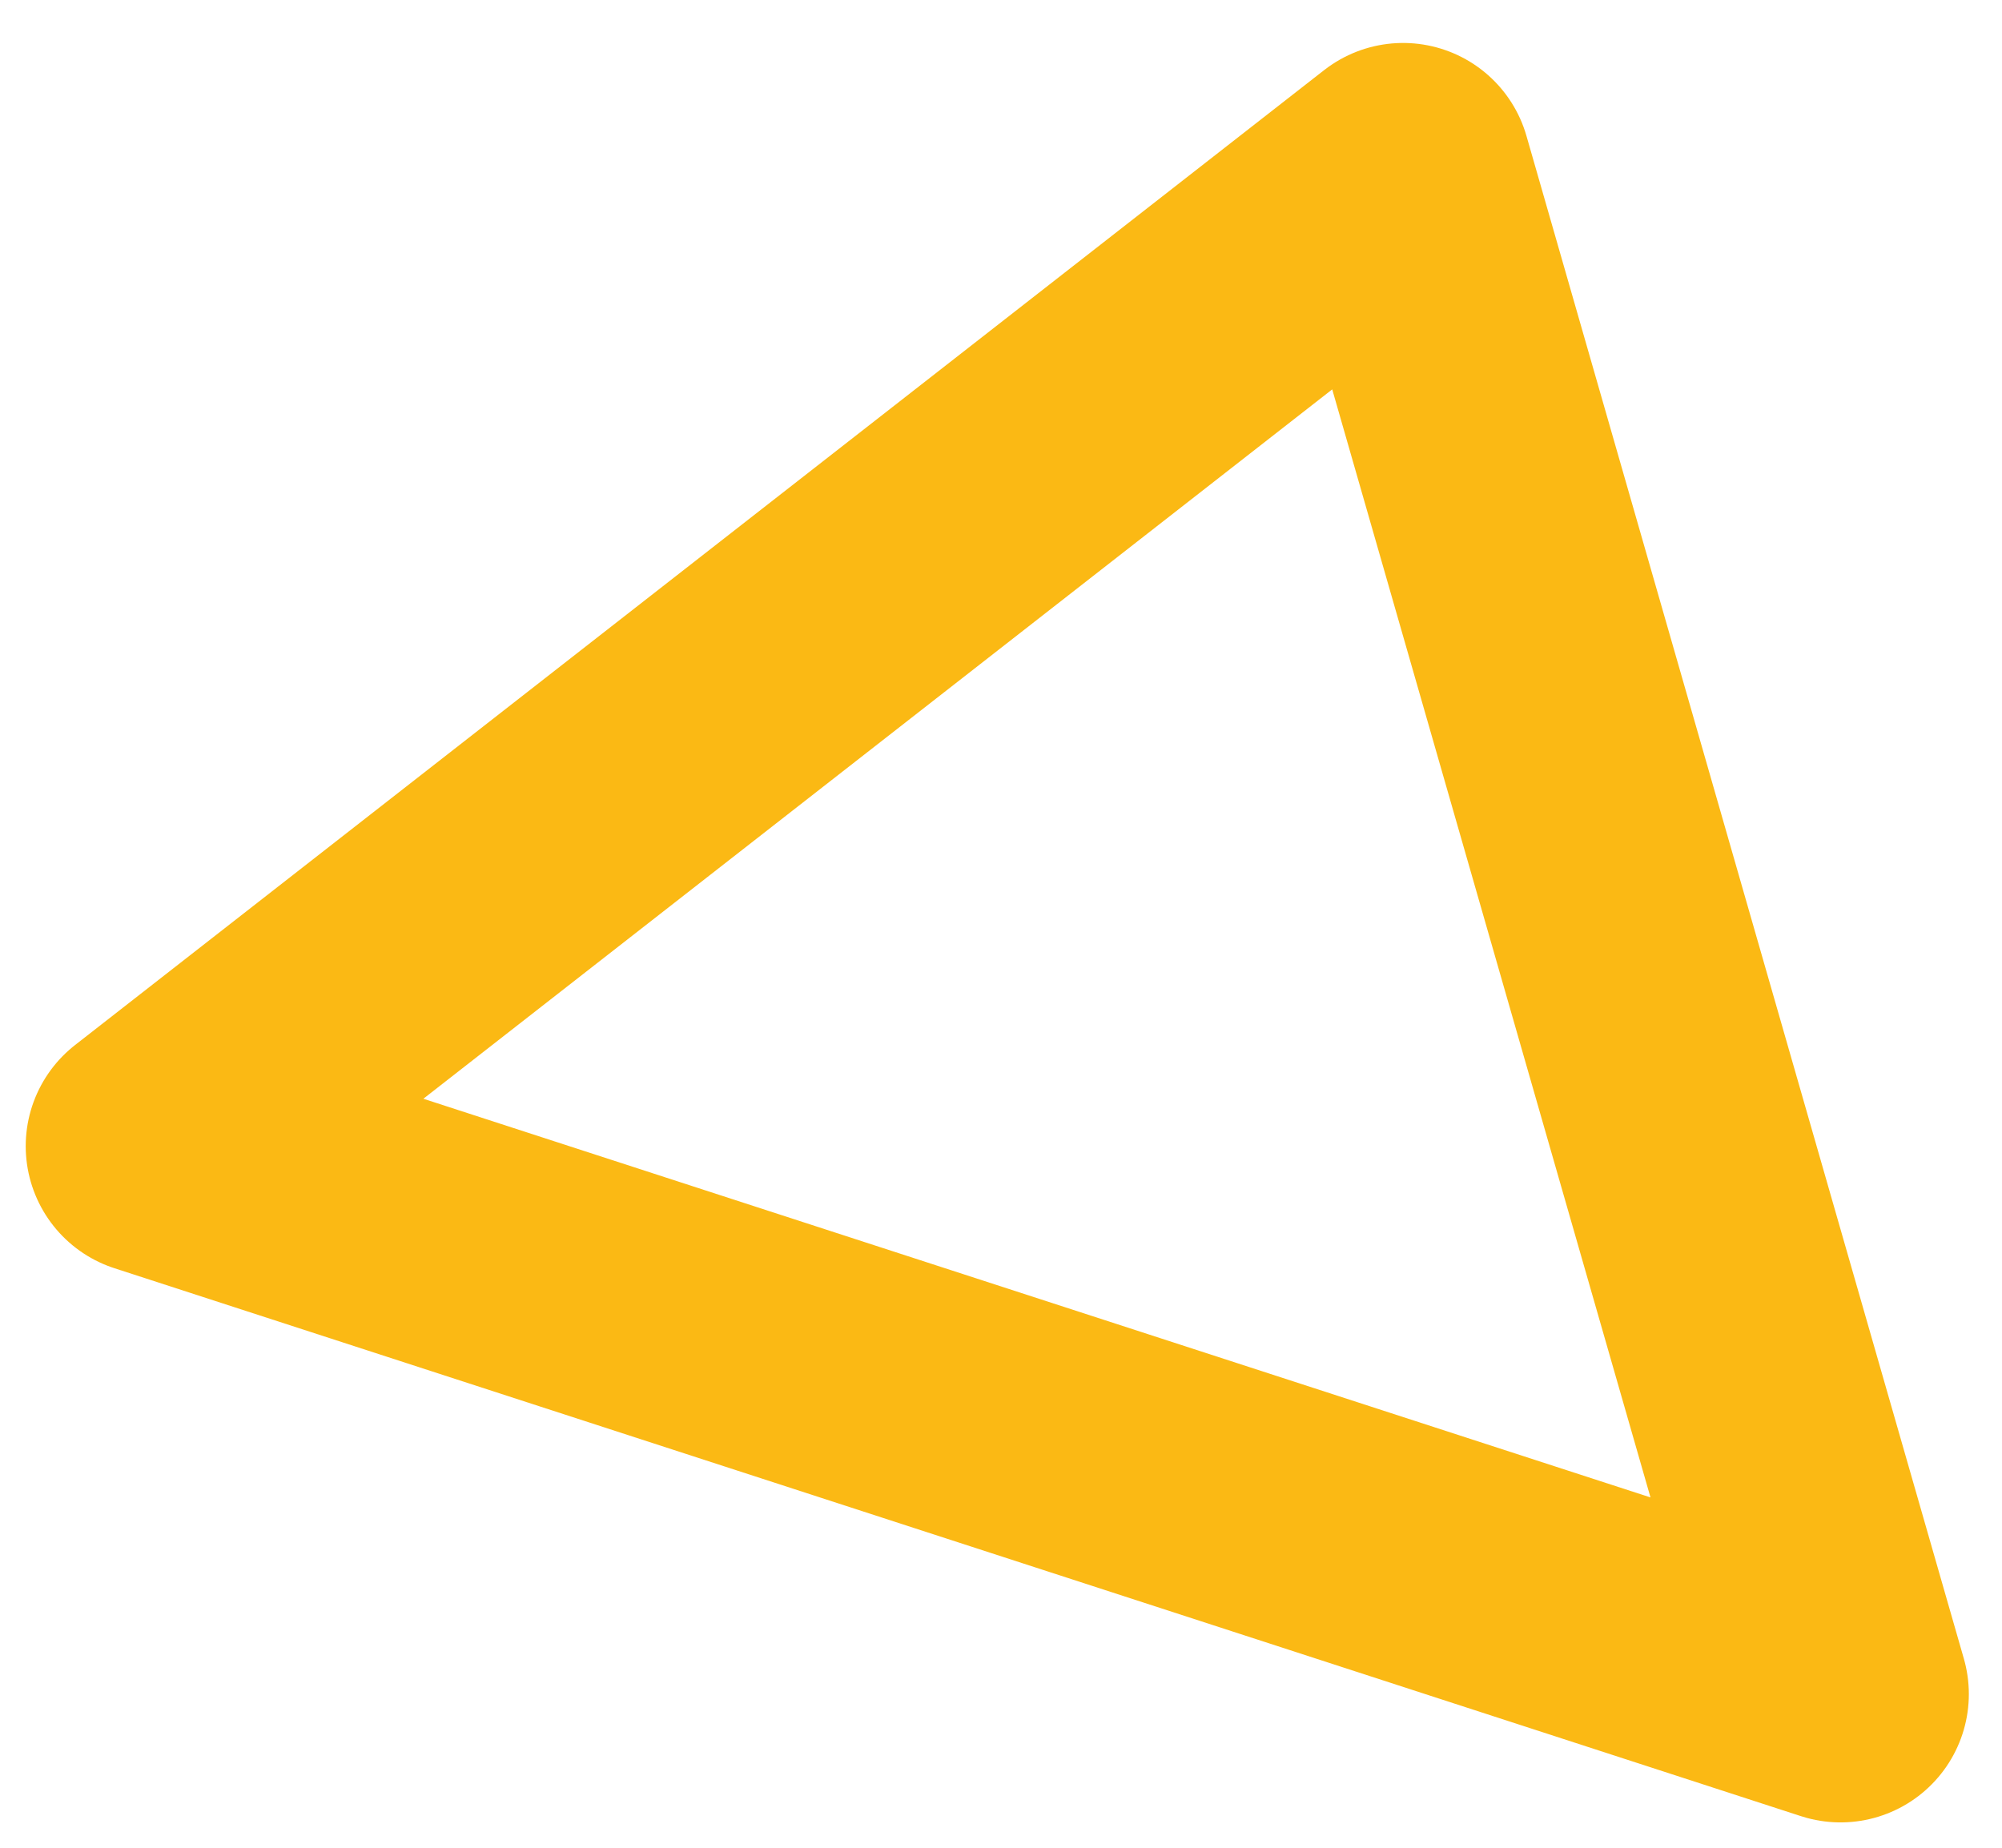 <svg width="39" height="36" viewBox="0 0 39 36" fill="none" xmlns="http://www.w3.org/2000/svg" preserveAspectRatio="none"><path d="M27.333 3.337L35.854 33.006L3.001 22.331L27.333 3.337Z" stroke-width="5" stroke-linecap="round" stroke-linejoin="round" stroke="#fbb914"></path></svg>